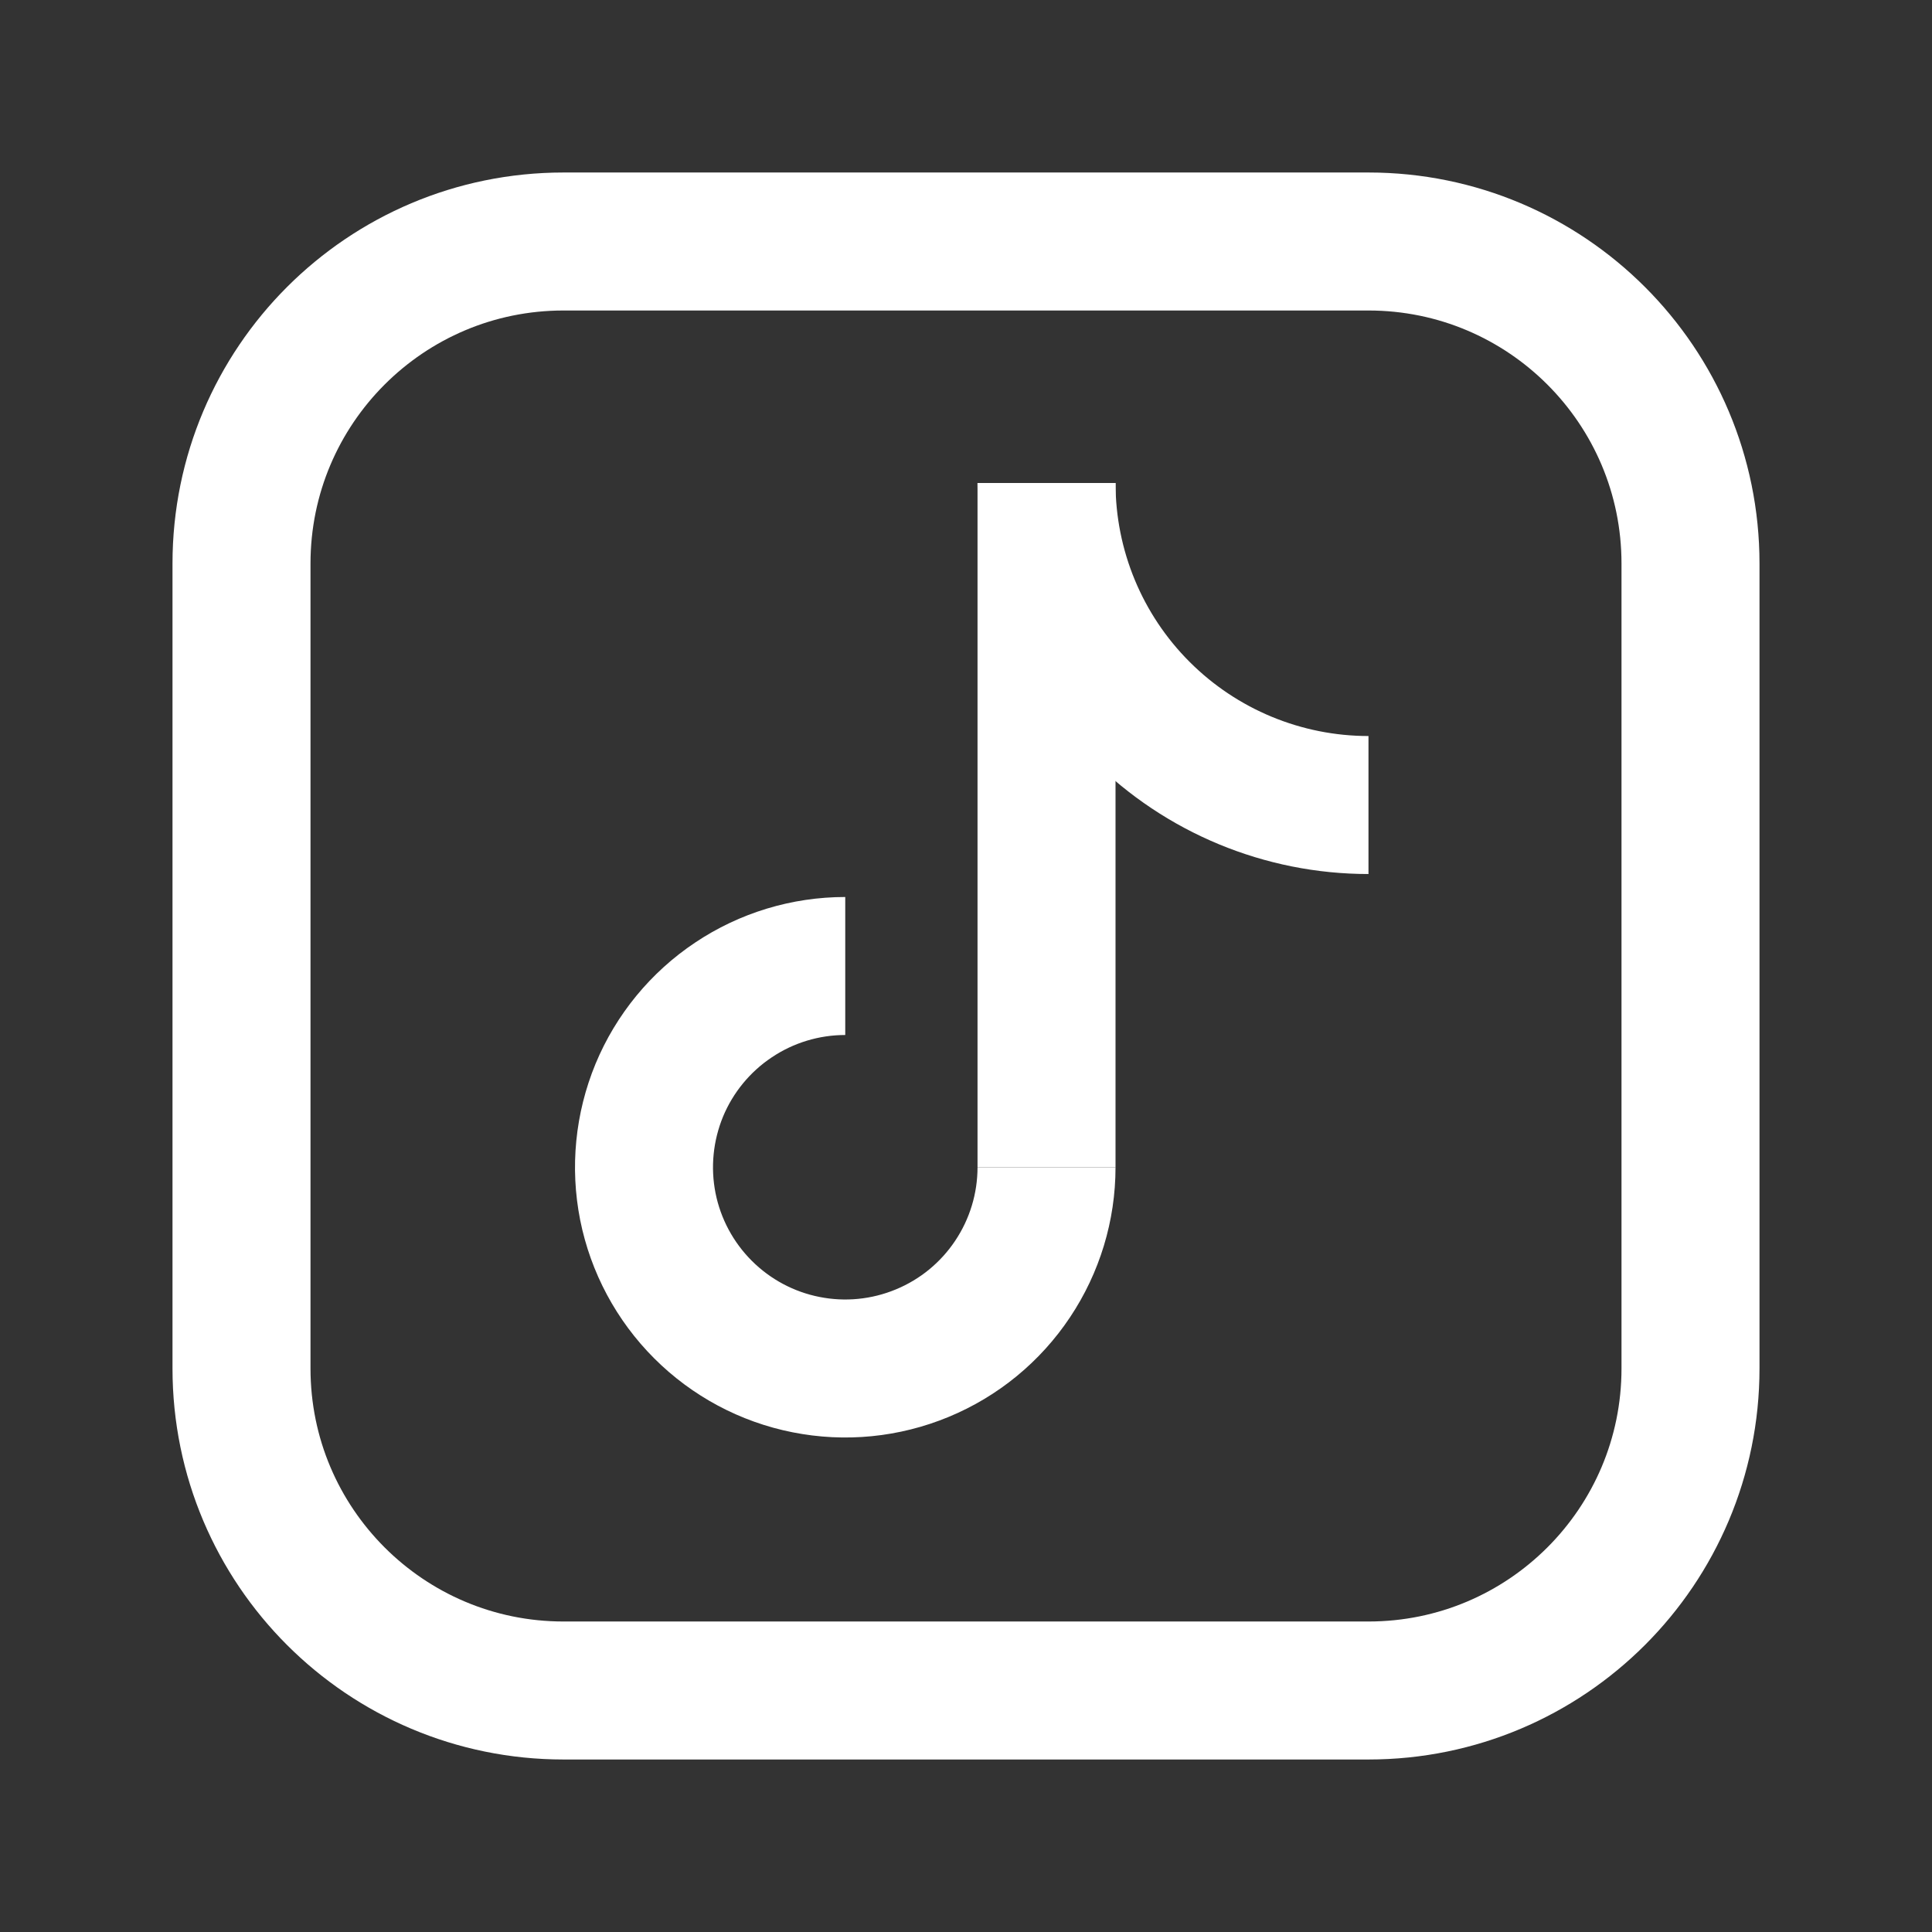 <svg width="28" height="28" viewBox="0 0 28 28" fill="none" xmlns="http://www.w3.org/2000/svg">
<rect x="0" y="0" width="28" height="28" fill="#333333" stroke="none"/>
<path d="M15.167 16.917C15.167 17.494 14.996 18.057 14.675 18.537C14.355 19.017 13.899 19.391 13.366 19.611C12.833 19.832 12.247 19.89 11.681 19.777C11.115 19.665 10.596 19.387 10.188 18.979C9.78 18.571 9.502 18.052 9.389 17.486C9.277 16.92 9.335 16.334 9.555 15.8C9.776 15.268 10.15 14.812 10.63 14.492C11.109 14.171 11.673 14 12.25 14" stroke="white" stroke-width="2" stroke-miterlimit="10"/>
<path d="M15.167 7C15.167 8.238 15.658 9.425 16.534 10.3C17.409 11.175 18.596 11.667 19.833 11.667" stroke="white" stroke-width="2" stroke-miterlimit="10"/>
<path d="M15.167 7V16.917" stroke="white" stroke-width="2" stroke-miterlimit="10"/>
<path d="M19.833 3.5H8.167C5.589 3.5 3.5 5.589 3.5 8.167V19.833C3.5 22.411 5.589 24.5 8.167 24.5H19.833C22.411 24.5 24.5 22.411 24.5 19.833V8.167C24.5 5.589 22.411 3.5 19.833 3.5Z" stroke="white" stroke-width="2" stroke-miterlimit="10"/>
</svg>
